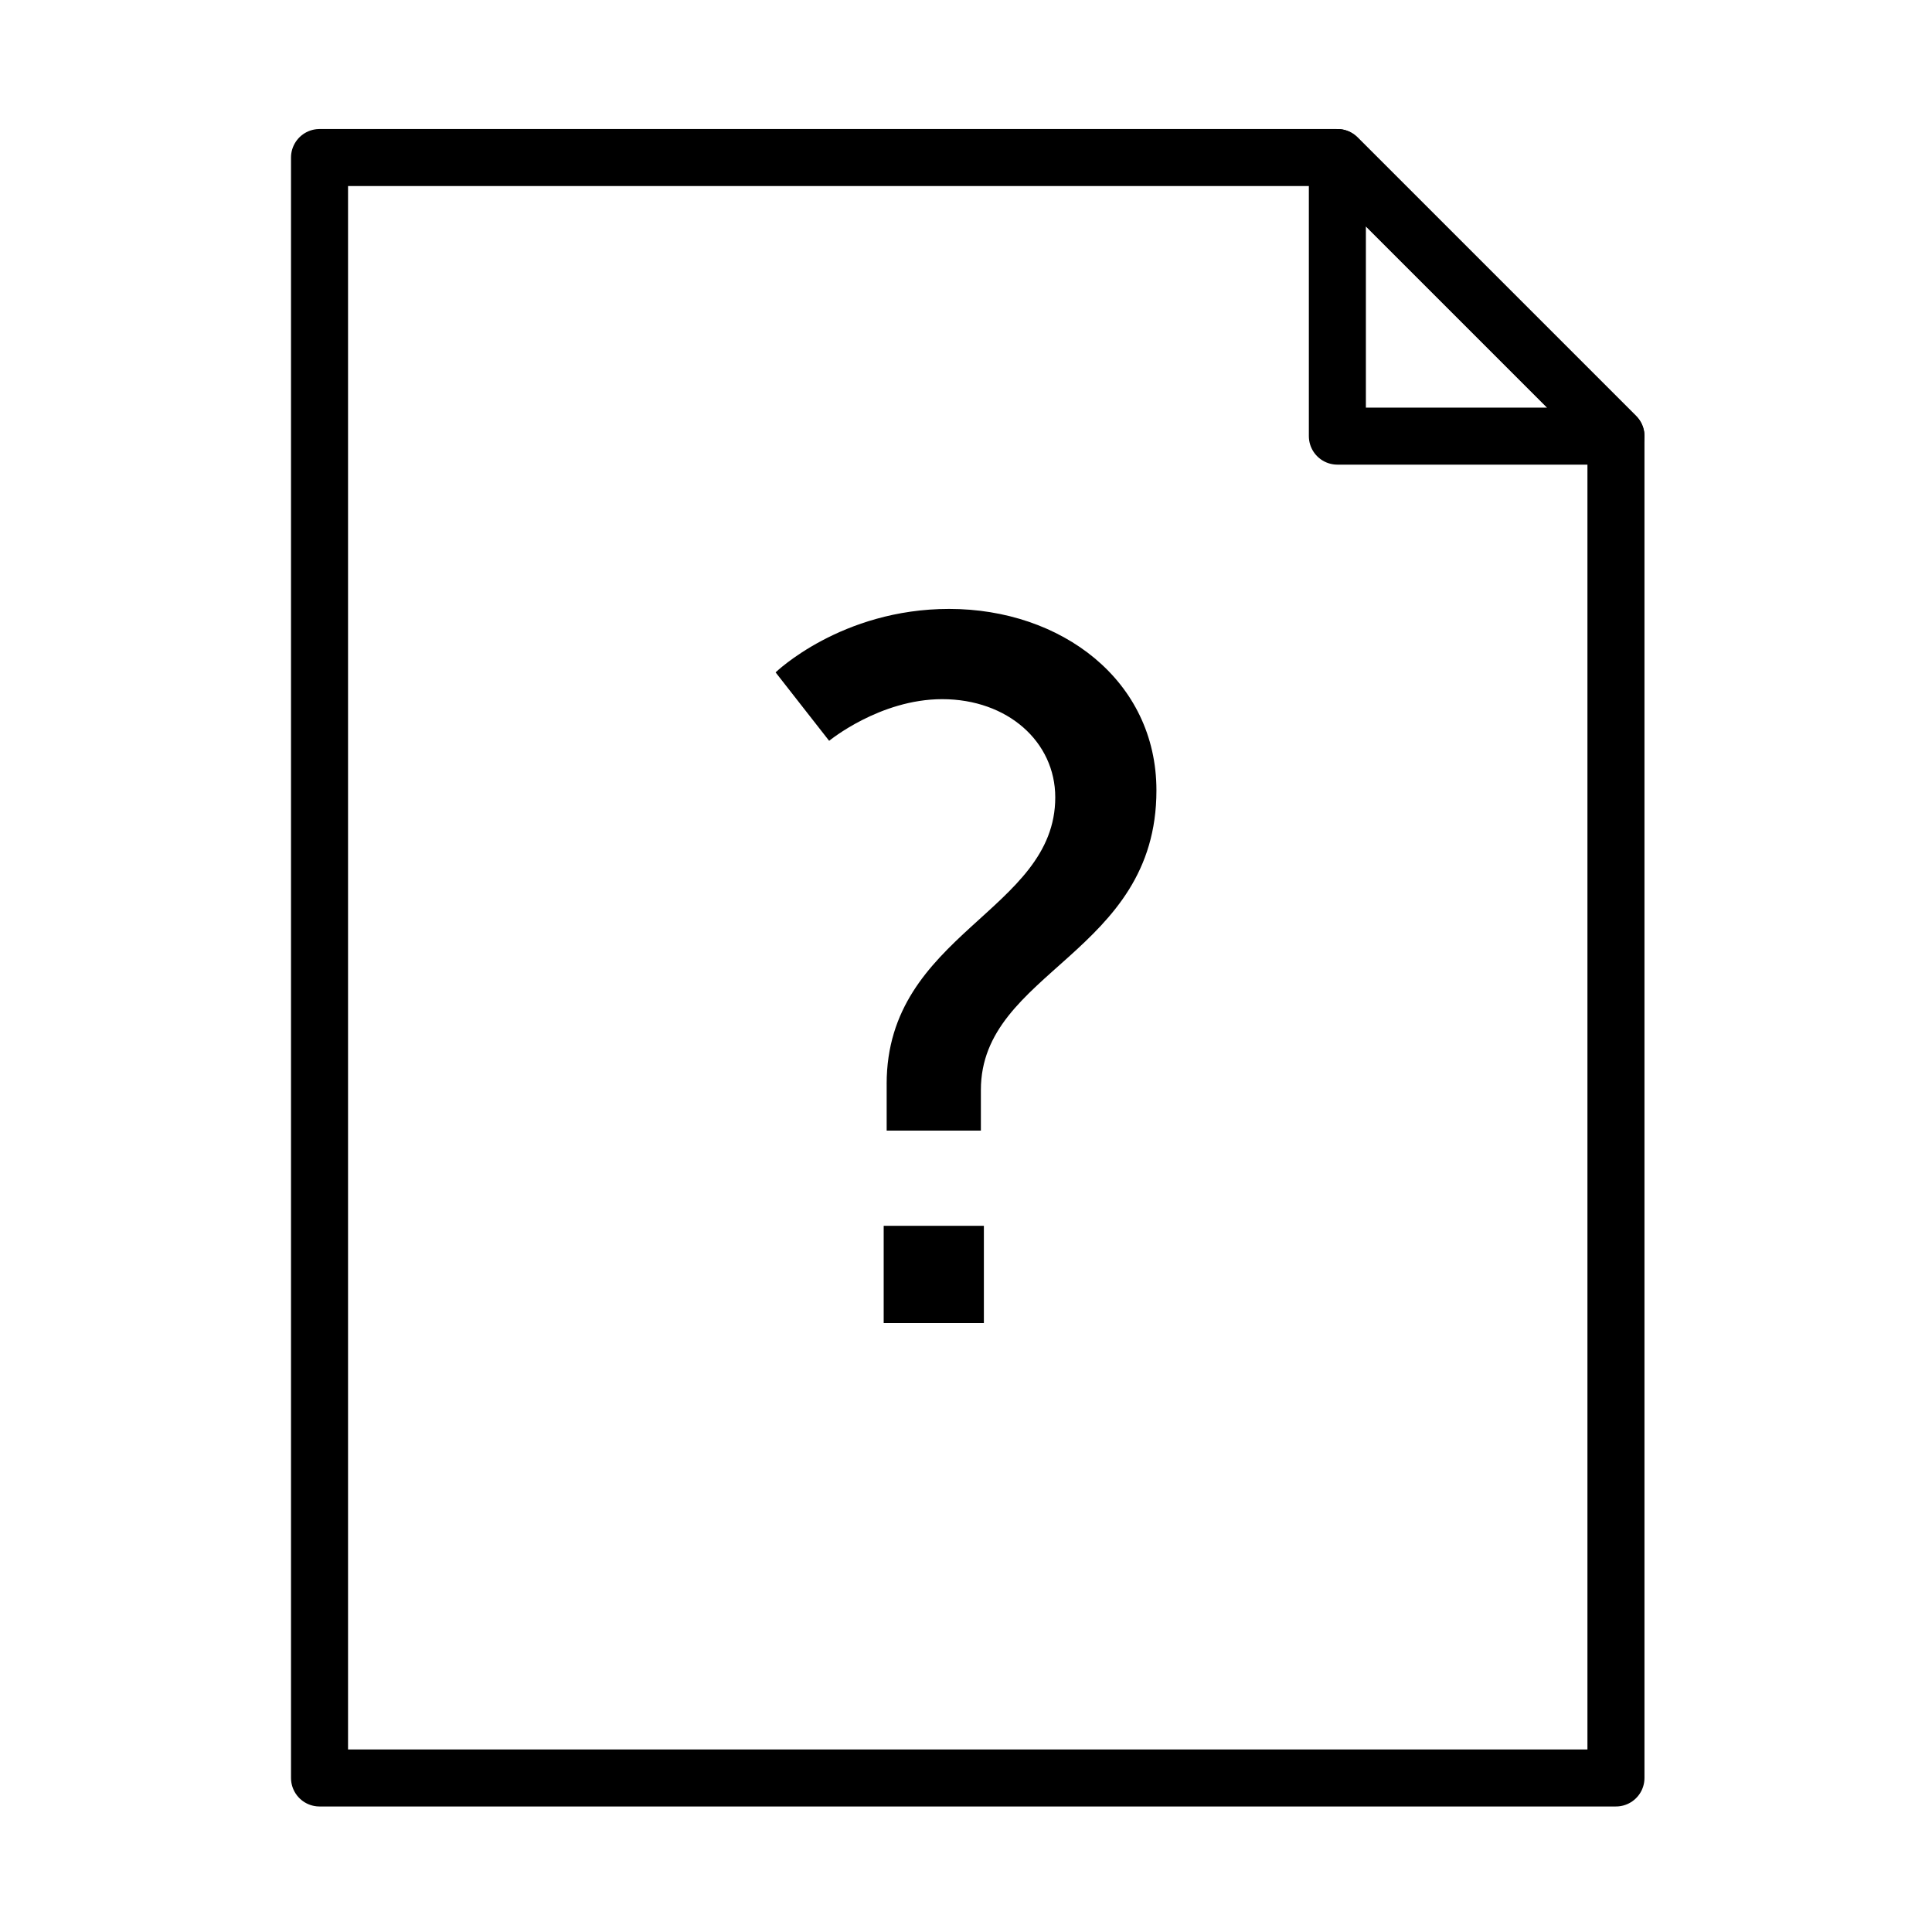 <?xml version="1.0" encoding="UTF-8"?>
<!-- Uploaded to: ICON Repo, www.svgrepo.com, Generator: ICON Repo Mixer Tools -->
<svg width="800px" height="800px" version="1.1" viewBox="144 144 512 512" xmlns="http://www.w3.org/2000/svg">
 <path transform="matrix(5.038 0 0 5.038 148.09 148.09)" d="m15.996 7.475v85.238h68.195v-70.584l-14.654-14.654z" fill="none" stroke="#000000" stroke-linejoin="round" stroke-miterlimit="10" stroke-width="3"/>
 <path transform="matrix(5.038 0 0 5.038 148.09 148.09)" d="m69.537 7.475 14.654 14.654h-14.654z" fill="none" stroke="#000000" stroke-linejoin="round" stroke-miterlimit="10" stroke-width="3"/>
 <path d="m378.97 431.27c0-39.953 44.684-45.734 44.684-75.961 0-14.715-12.617-26.023-29.961-26.023-16.559 0-29.961 11.039-29.961 11.039l-14.191-18.137s17.348-16.82 45.996-16.82c29.699 0 54.93 18.922 54.93 48.098 0 43.367-46.523 47.836-46.523 79.375v10.777h-24.969v-12.348zm-0.785 37.586h26.551v25.762h-26.551z"/>
</svg>